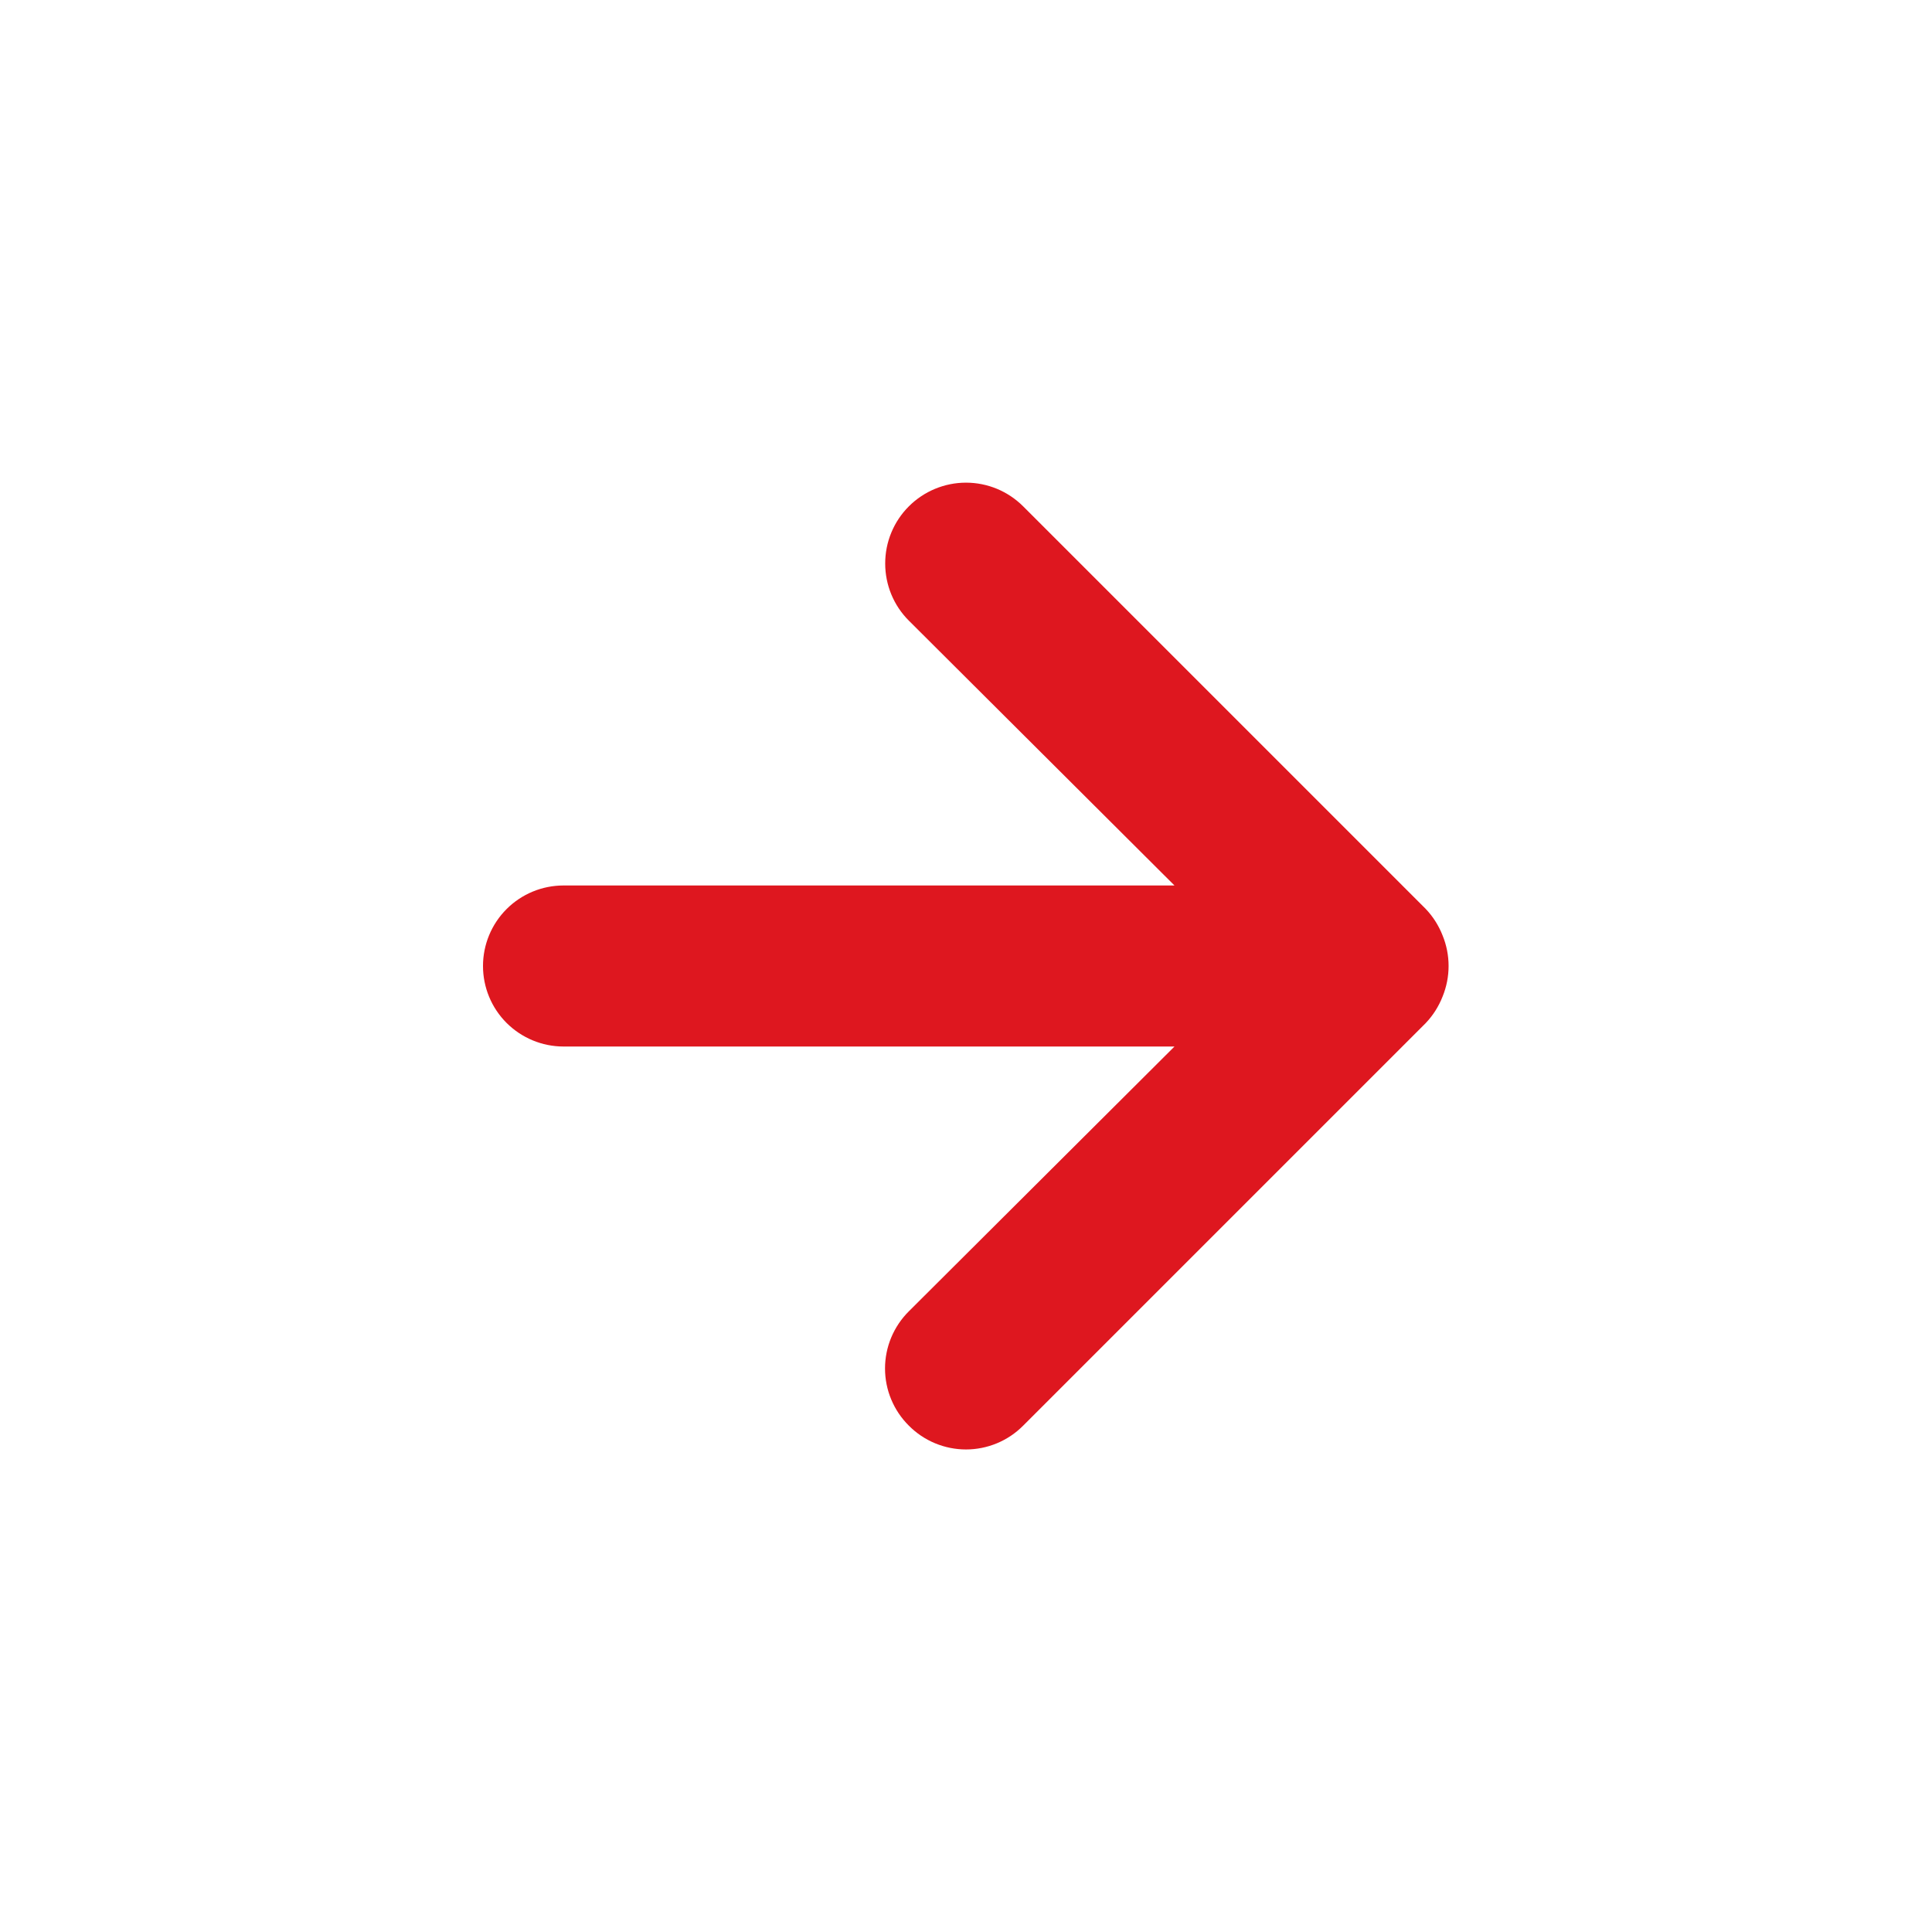 <svg width="34" height="34" viewBox="0 0 34 34" fill="none" xmlns="http://www.w3.org/2000/svg">
<path d="M25.387 16.462C25.319 16.288 25.218 16.129 25.089 15.994L18.006 8.911C17.874 8.779 17.717 8.674 17.544 8.602C17.372 8.531 17.187 8.494 17 8.494C16.623 8.494 16.261 8.644 15.994 8.911C15.862 9.043 15.757 9.2 15.686 9.372C15.614 9.545 15.578 9.73 15.578 9.917C15.578 10.294 15.727 10.656 15.994 10.922L20.669 15.583H9.917C9.541 15.583 9.181 15.732 8.915 15.998C8.649 16.264 8.5 16.624 8.5 17C8.5 17.376 8.649 17.736 8.915 18.002C9.181 18.267 9.541 18.417 9.917 18.417H20.669L15.994 23.077C15.861 23.209 15.756 23.366 15.684 23.538C15.612 23.711 15.575 23.896 15.575 24.083C15.575 24.27 15.612 24.456 15.684 24.628C15.756 24.801 15.861 24.957 15.994 25.089C16.126 25.222 16.282 25.327 16.455 25.399C16.628 25.471 16.813 25.508 17 25.508C17.187 25.508 17.372 25.471 17.545 25.399C17.718 25.327 17.874 25.222 18.006 25.089L25.089 18.006C25.218 17.871 25.319 17.712 25.387 17.538C25.528 17.193 25.528 16.806 25.387 16.462Z" fill="#DE171F"/>
</svg>
